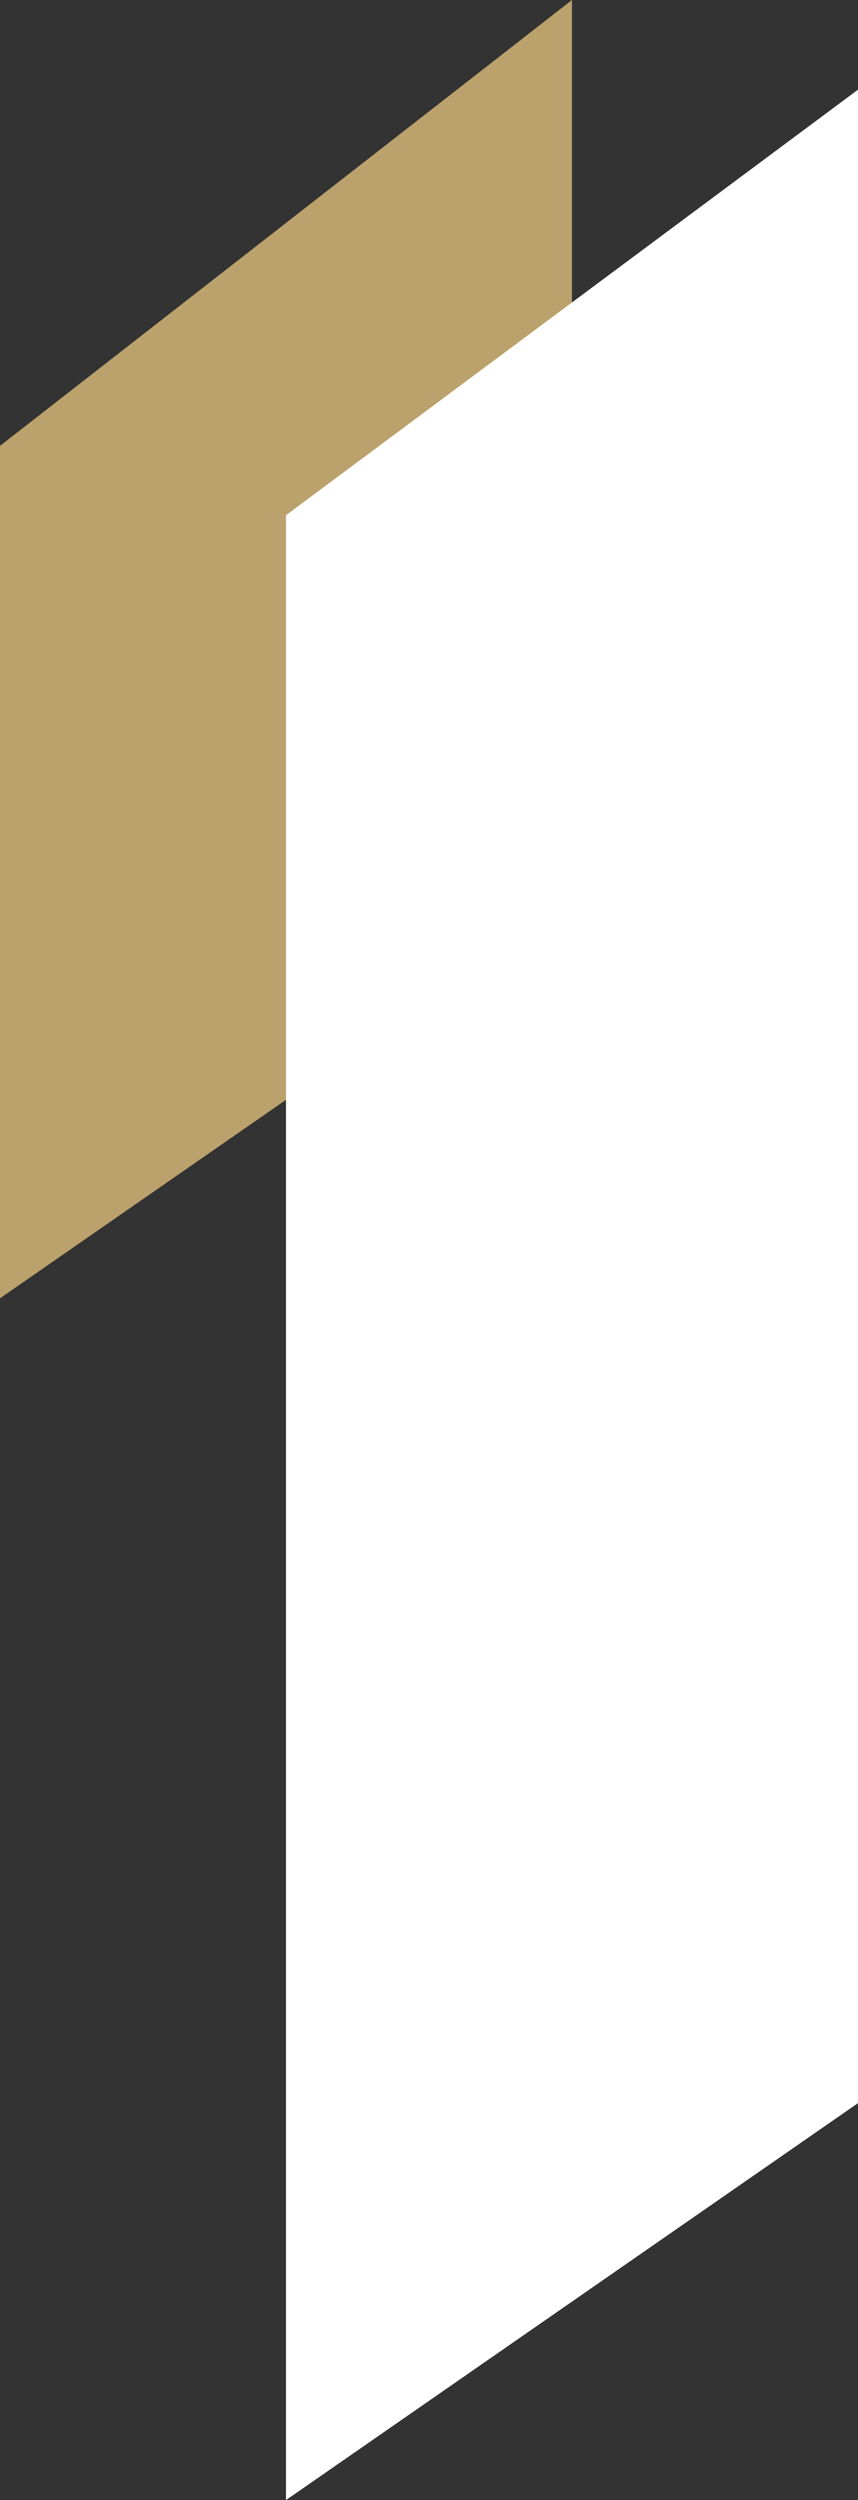 <svg xmlns="http://www.w3.org/2000/svg" width="32.821" height="95.552" viewBox="0 0 32.821 95.552"><rect x="0" y="0" width="32.821" height="95.552" fill="#333333" stroke="none"/><g id="Favicon_" data-name="Favicon " transform="translate(-8668.08 1283.866)"><path id="Trac&#xE9;_12" data-name="Trac&#xE9; 12" d="M11.818,0-10.061,17.041V49.621L11.818,34.449Z" transform="translate(8678.141 -1283.866)" fill="#bba16c"></path><path id="Trac&#xE9;_13" data-name="Trac&#xE9; 13" d="M0,8.785,21.881-7.479V69.474L0,84.646Z" transform="translate(8679.02 -1272.96)" fill="#fff"></path></g></svg>